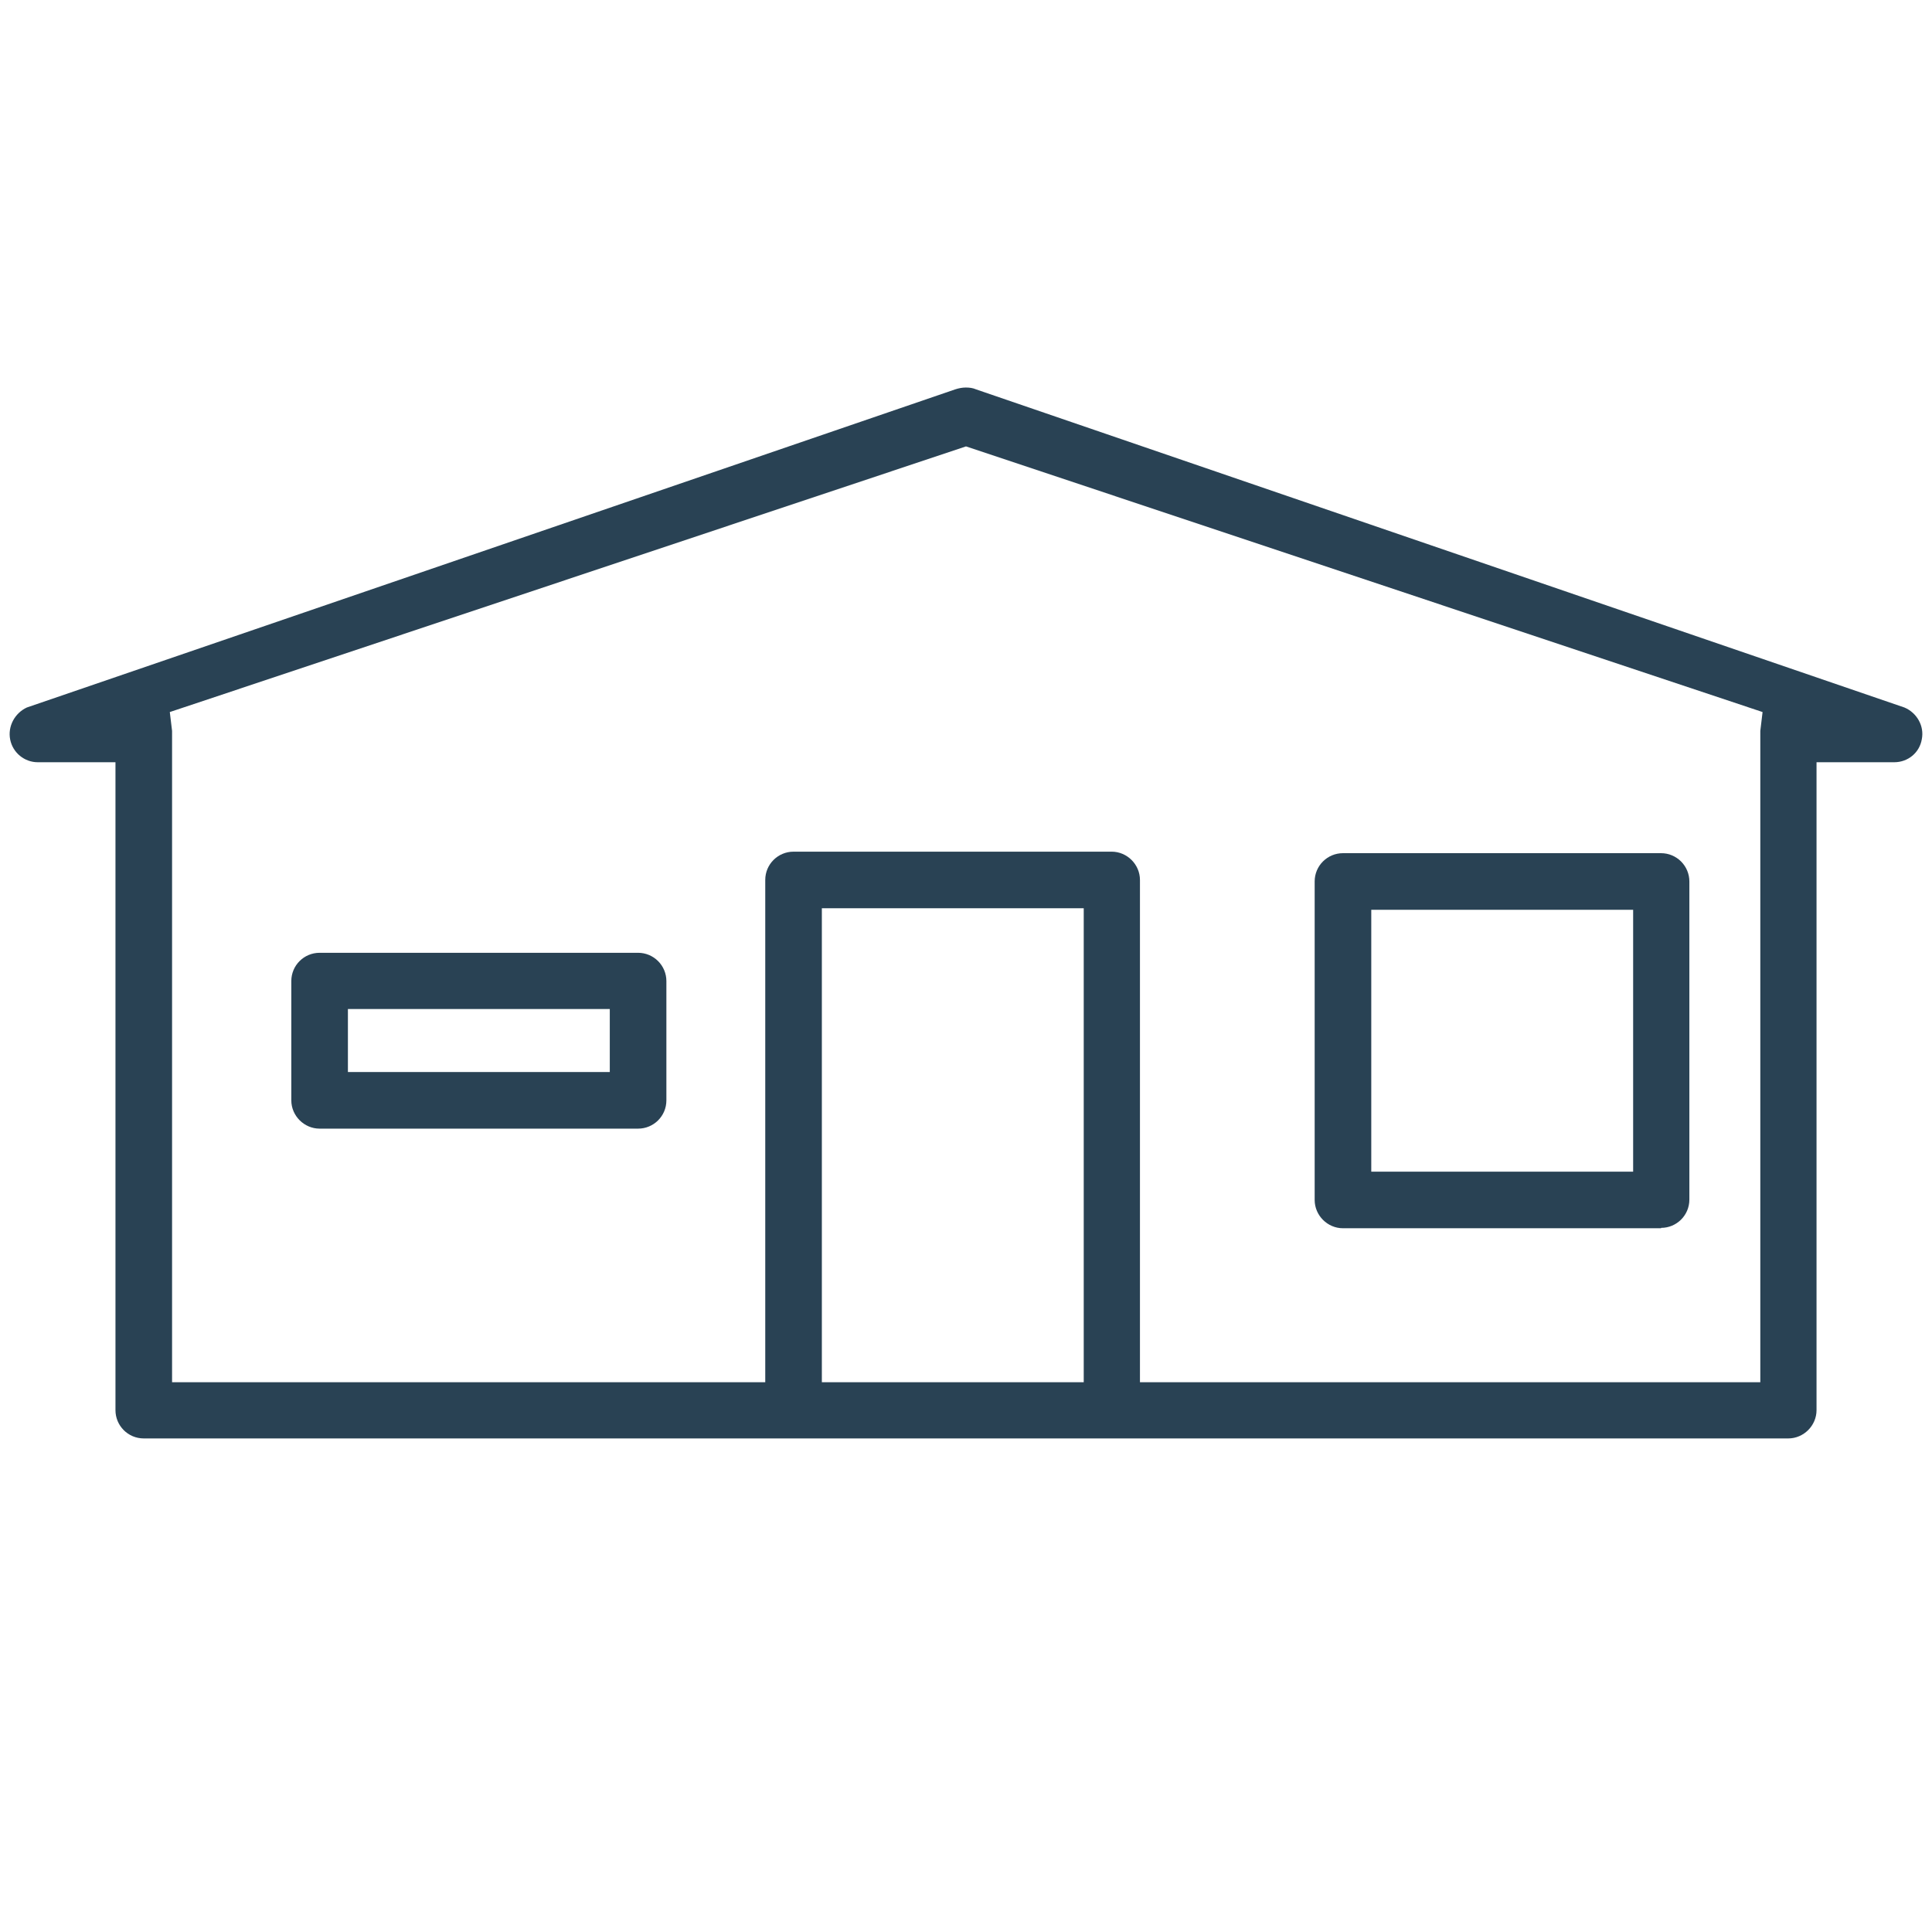 <?xml version="1.0" encoding="utf-8"?>
<!-- Generator: Adobe Illustrator 23.0.6, SVG Export Plug-In . SVG Version: 6.00 Build 0)  -->
<svg version="1.1" id="Capa_1" xmlns="http://www.w3.org/2000/svg" xmlns:xlink="http://www.w3.org/1999/xlink" x="0px" y="0px"
	 viewBox="0 0 512 512" style="enable-background:new 0 0 512 512;" xml:space="preserve">
<style type="text/css">
	.st0{fill:#294254;}
</style>
<path class="st0" d="M169.1,299.1c4.1,0,7.5-3.3,7.5-7.5V260c0-2-0.8-3.9-2.2-5.3c-1.4-1.4-3.3-2.2-5.3-2.2H84.7
	c-4.1,0-7.5,3.3-7.5,7.5v31.6c0,4.1,3.4,7.5,7.5,7.5H169.1z M92.2,267.4h69.4v16.7H92.2V267.4z"/>
<path class="st0" d="M440.2,325.4c4.1,0,7.5-3.3,7.5-7.5v-84.3c0-2-0.8-3.9-2.2-5.3c-1.4-1.4-3.3-2.2-5.3-2.2h-84.3
	c-4.1,0-7.5,3.3-7.5,7.5V318c0,4.1,3.4,7.5,7.5,7.5H440.2z M363.4,241.1h69.4v69.4h-69.4V241.1z"/>
<path class="st0" d="M473.9,381.2c4.1,0,7.5-3.4,7.5-7.5V202H502c3.6,0,6.7-2.5,7.3-6.1c0.7-3.5-1.3-7-4.6-8.4l-246-84.3
	c-0.9-0.4-1.8-0.5-2.8-0.5c-0.9,0-1.9,0.2-2.8,0.5l-246,84.3C3.9,189,2,192.5,2.7,196c0.7,3.5,3.8,6,7.3,6h20.6v171.7
	c0,4.1,3.3,7.5,7.5,7.5H473.9z M287.2,366.3h-69.4V240.7h69.4V366.3z M256,118.3l211.1,70.4l-0.6,5c0,0.2,0,0.5,0,0.9v171.7H302.1
	V233.2c0-4.1-3.4-7.5-7.5-7.5h-84.3c-4.1,0-7.5,3.3-7.5,7.5v133.1H45.6V194.6c0-0.3,0-0.6,0-0.9l-0.6-5L256,118.3z"/>
</svg>
